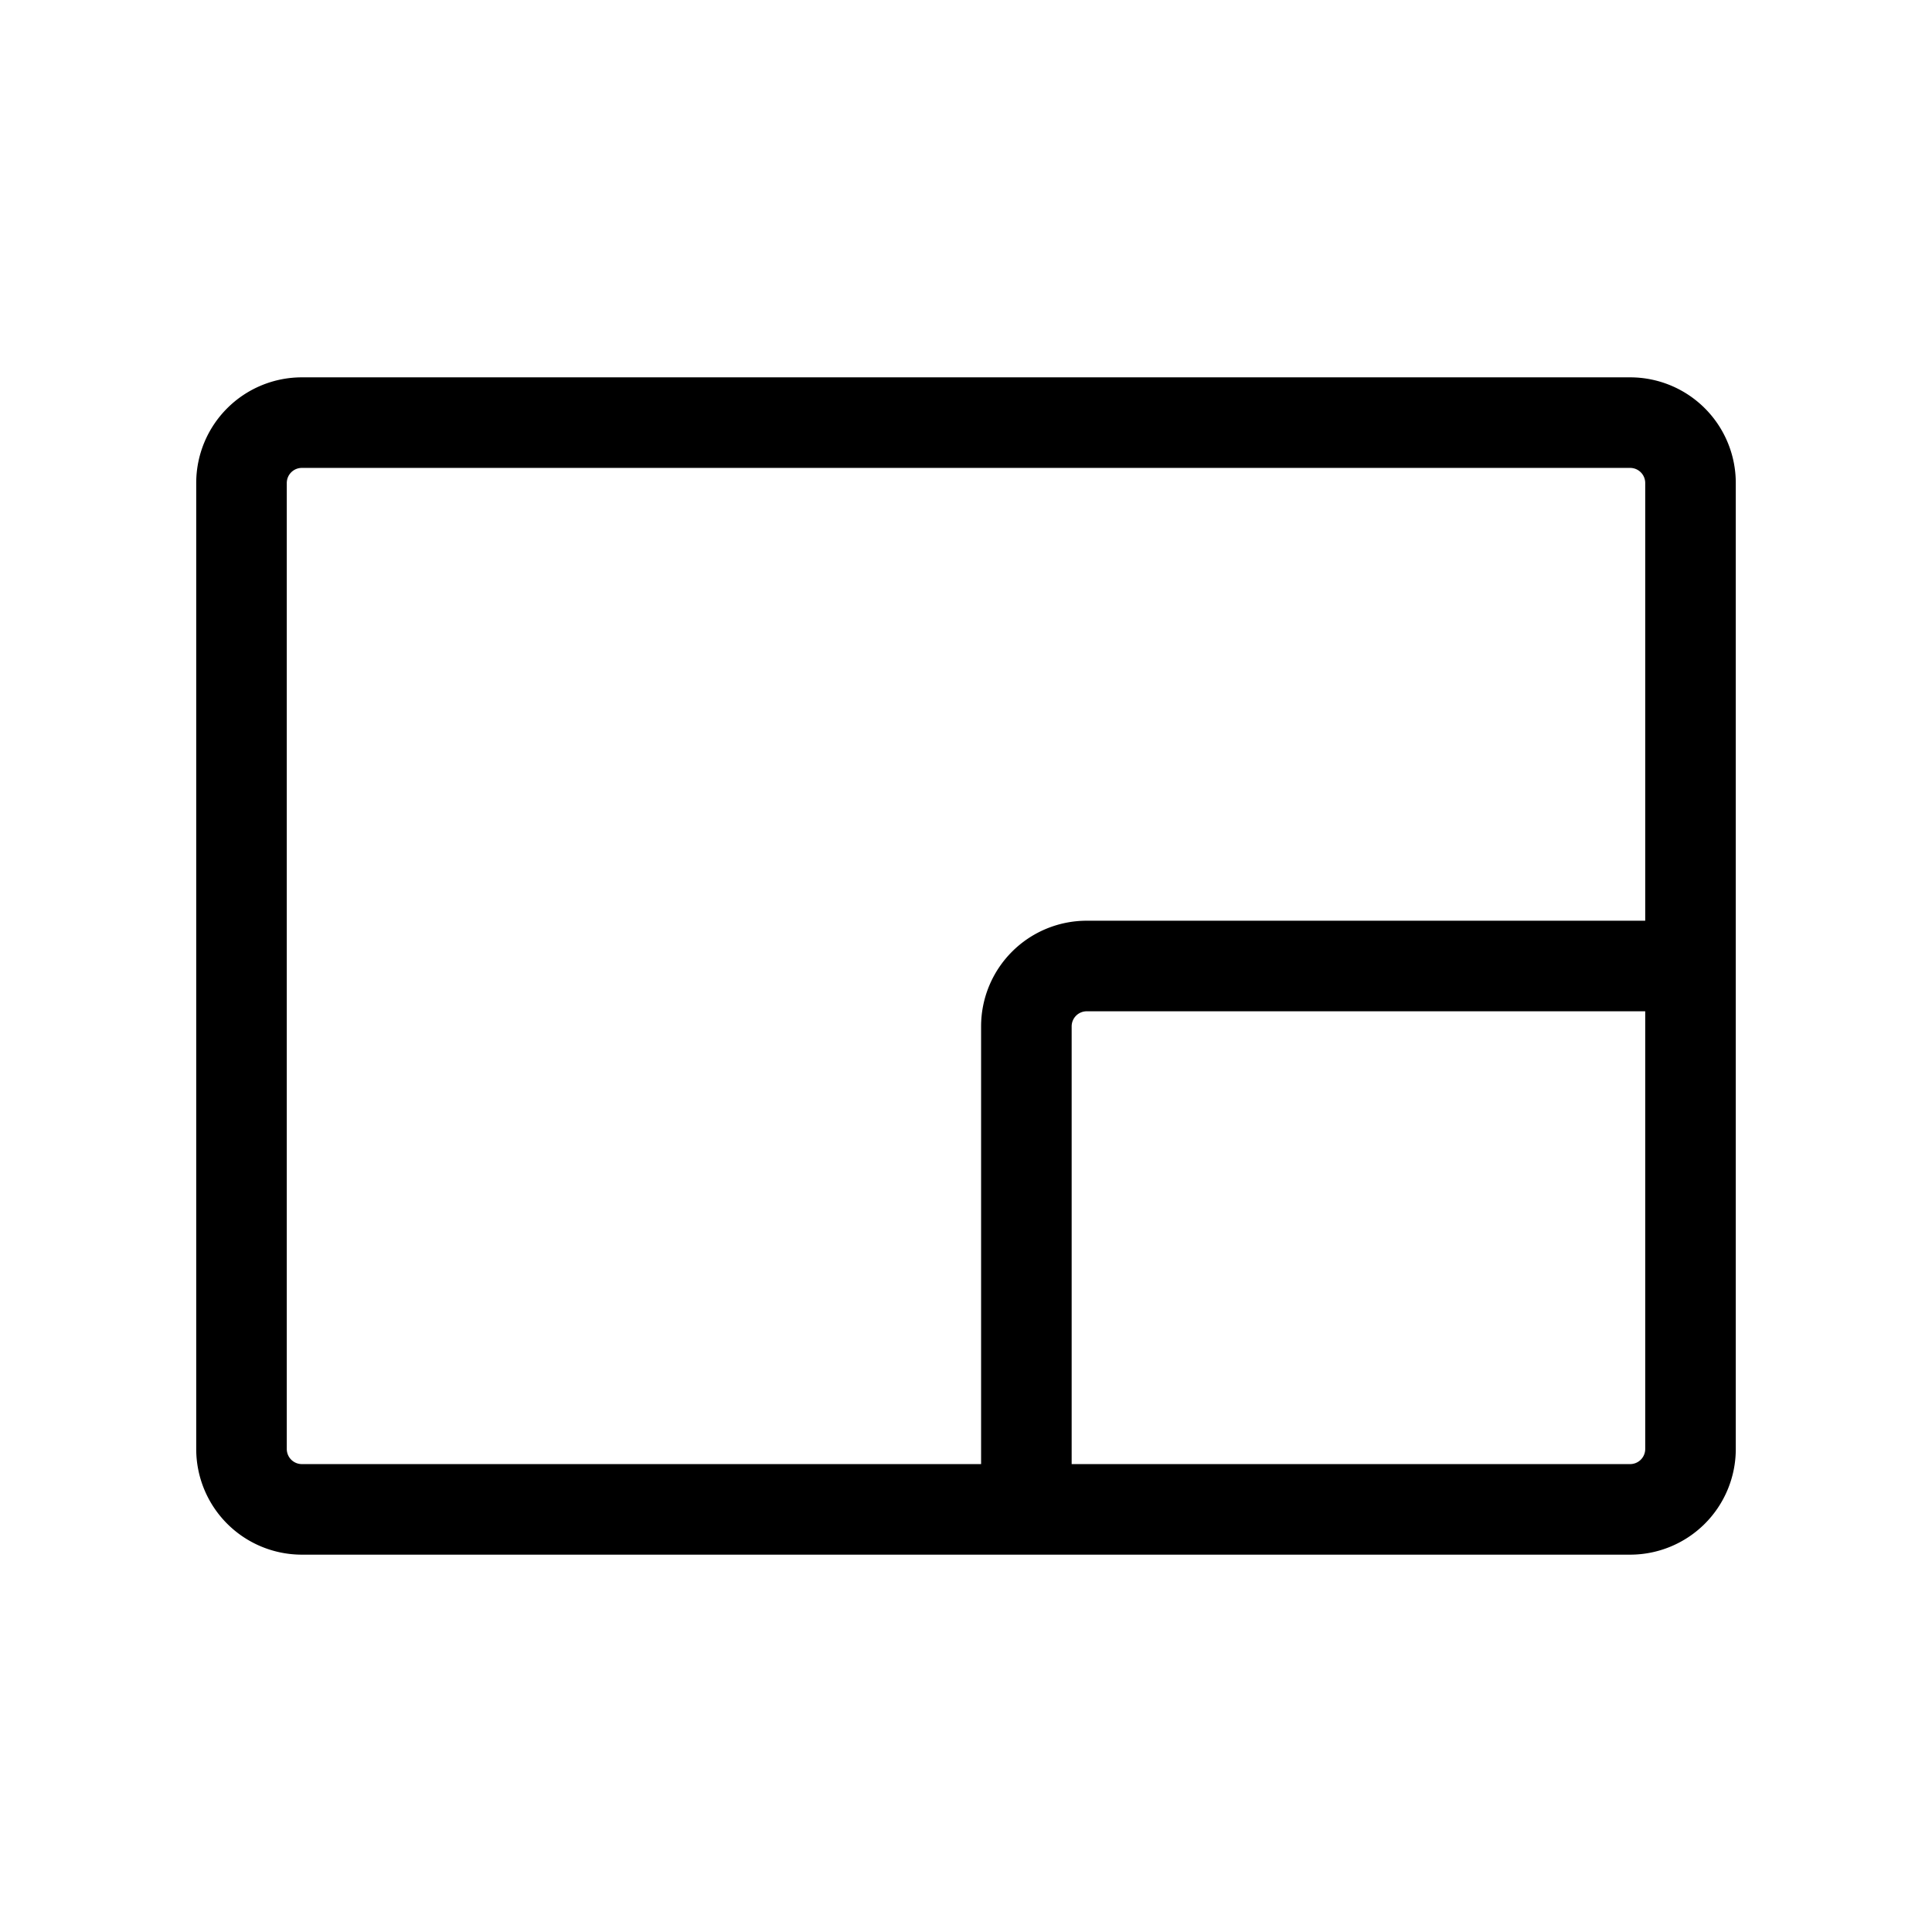 <svg xmlns="http://www.w3.org/2000/svg" viewBox="0 0 256 256" fill="currentColor"><path d="M216,50H40A14,14,0,0,0,26,64V192a14,14,0,0,0,14,14H216a14,14,0,0,0,14-14V64A14,14,0,0,0,216,50ZM38,192V64a2,2,0,0,1,2-2H216a2,2,0,0,1,2,2v58H144a14,14,0,0,0-14,14v58H40A2,2,0,0,1,38,192Zm178,2H142V136a2,2,0,0,1,2-2h74v58A2,2,0,0,1,216,194Z"/></svg>